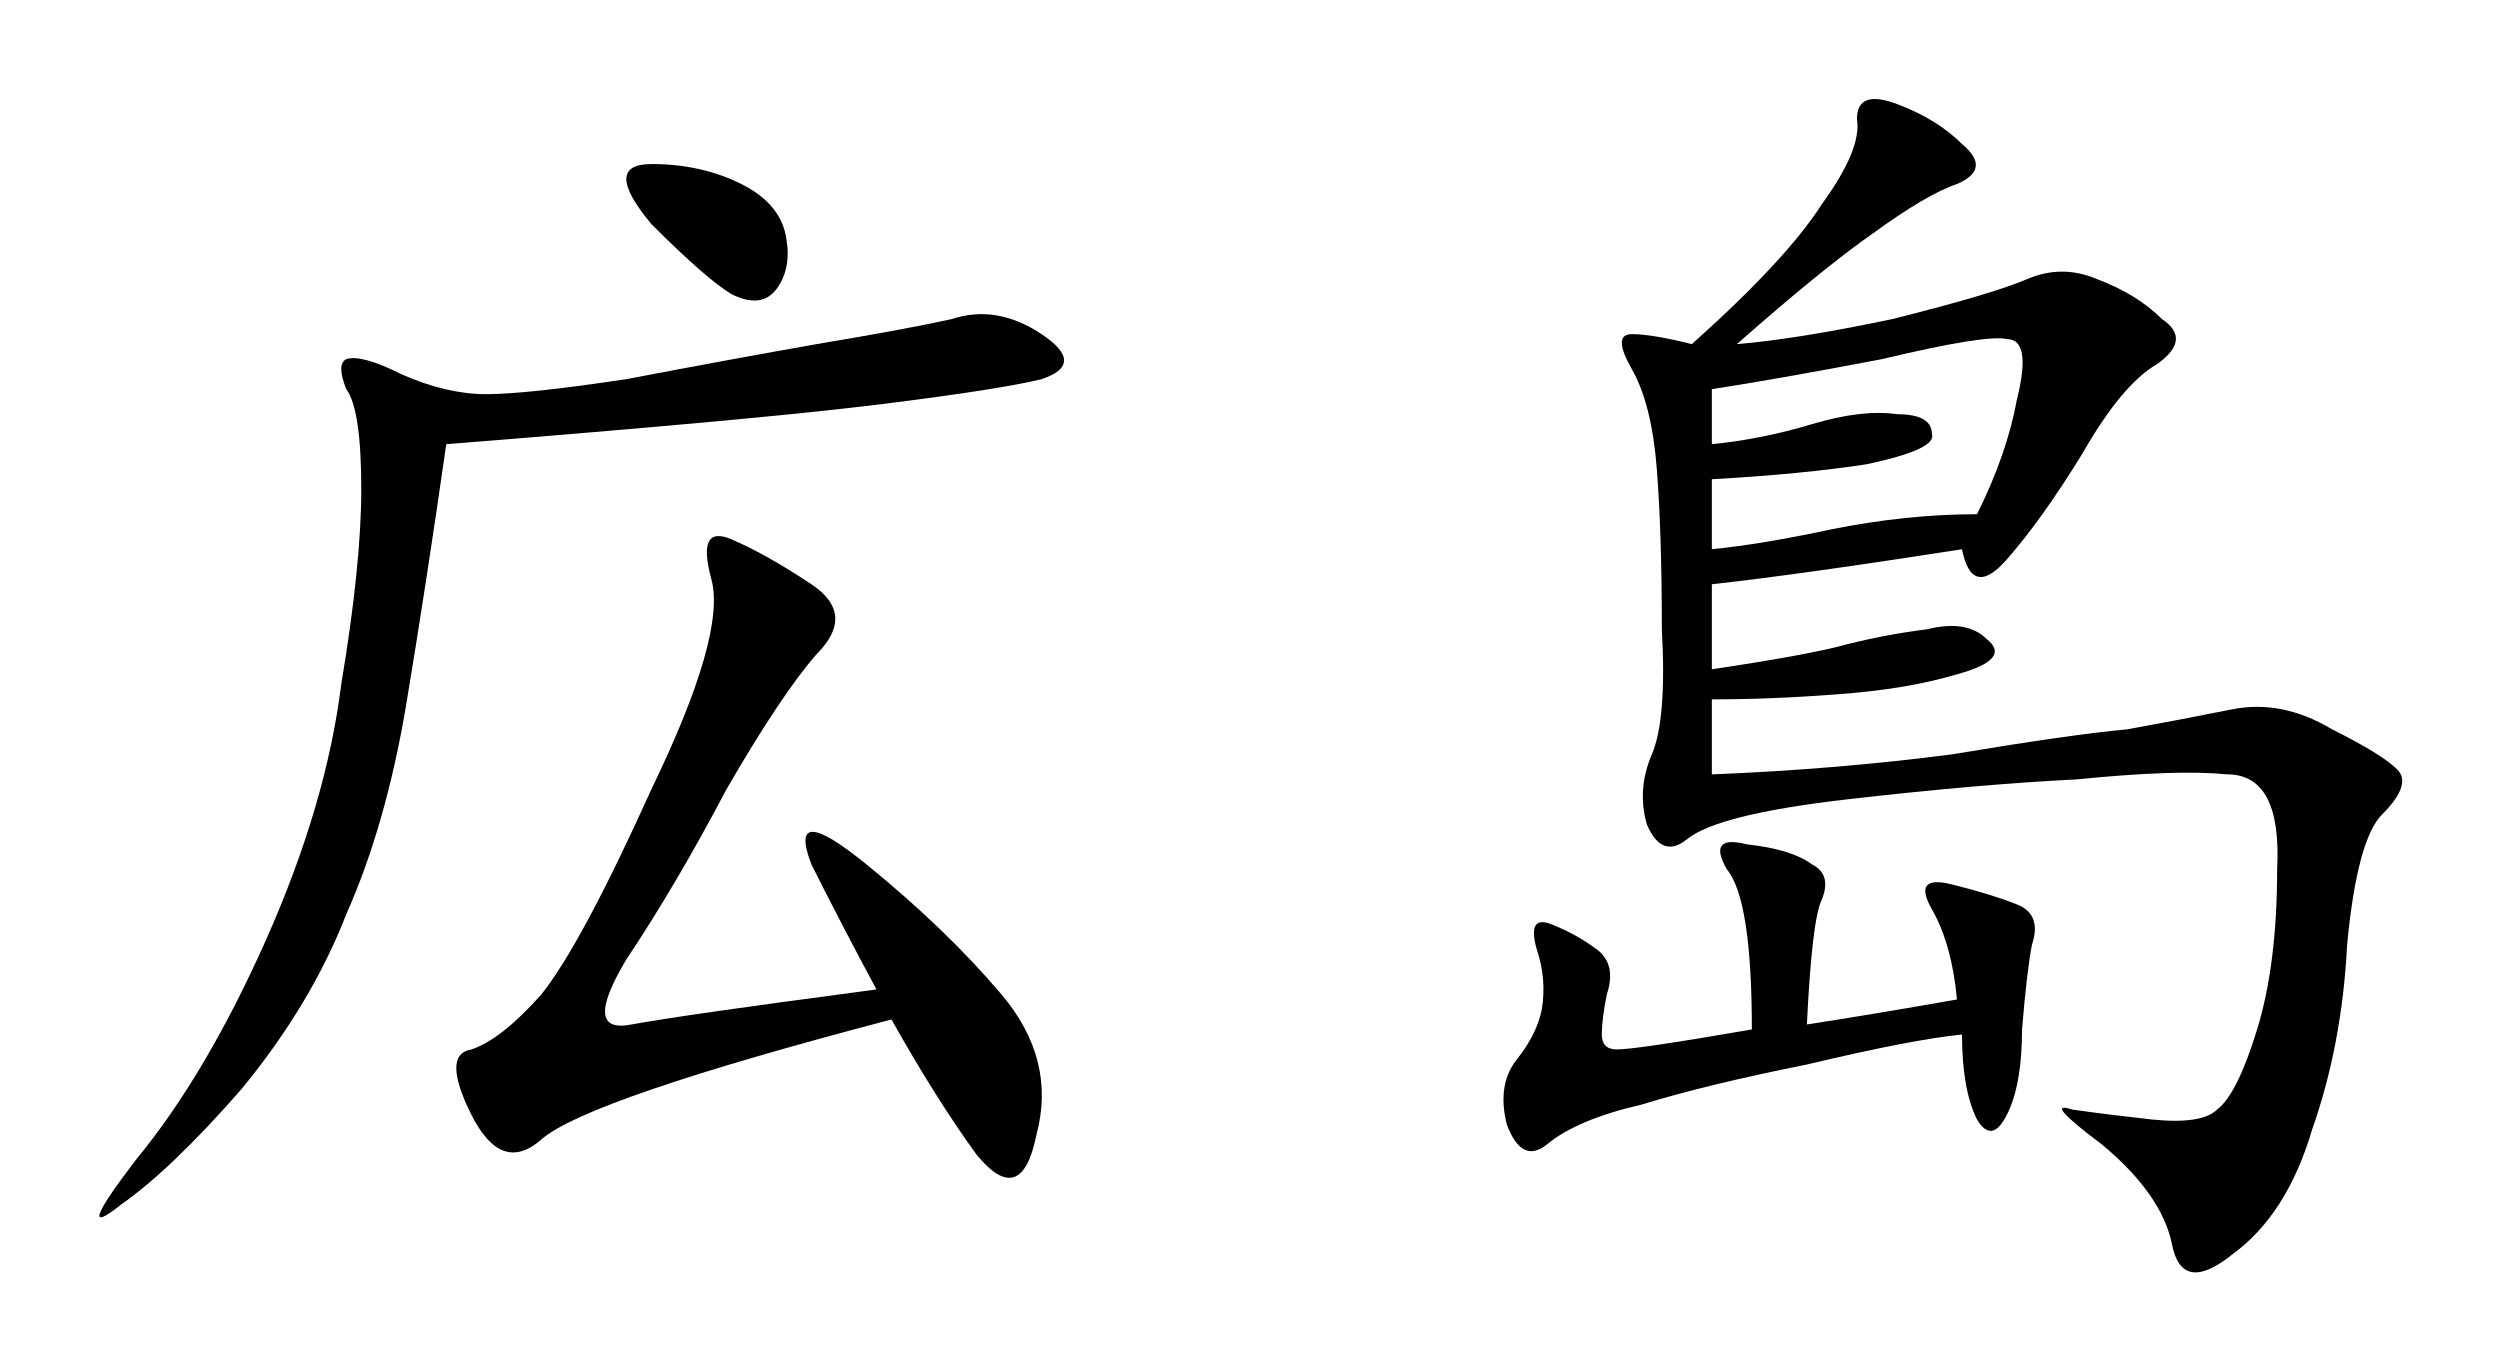 <?xml version="1.0" encoding="UTF-8" standalone="no"?>
<svg
   xmlns:dc="http://purl.org/dc/elements/1.1/"
   xmlns:cc="http://creativecommons.org/ns#"
   xmlns:rdf="http://www.w3.org/1999/02/22-rdf-syntax-ns#"
   xmlns:svg="http://www.w3.org/2000/svg"
   xmlns="http://www.w3.org/2000/svg"
   id="svg8"
   version="1.1"
   viewBox="0 0 76.167 41.751"
   height="41.751mm"
   width="76.167mm">
  <defs
     id="defs2" />
  <g
     transform="translate(-43.934,-82.548)"
     id="layer1">
    <g
       id="flowRoot42"
       style="font-style:normal;font-weight:normal;font-size:40px;line-height:1.25;font-family:sans-serif;letter-spacing:0px;word-spacing:0px;fill:#000000;fill-opacity:1;stroke:none;stroke-width:1px;stroke-linecap:butt;stroke-linejoin:miter;stroke-opacity:1"
       transform="matrix(1.099,0,0,1.099,320.59,259.794)"
       aria-label="広島">
      <path
         id="path82"
         style="font-style:normal;font-variant:normal;font-weight:normal;font-stretch:normal;font-size:35.501px;font-family:KaiTi;-inkscape-font-specification:KaiTi"
         d="m -227.437,-133.85 q -0.971,-1.803 -1.803,-3.467 -0.693,-1.803 1.525,0 2.219,1.803 3.744,3.606 1.525,1.803 0.971,3.883 -0.416,2.08 -1.664,0.555 -1.109,-1.525 -2.357,-3.744 -8.459,2.219 -9.707,3.328 -1.109,0.971 -1.941,-0.693 -0.832,-1.664 0,-1.803 0.832,-0.277 1.941,-1.525 1.109,-1.387 3.051,-5.686 2.08,-4.299 1.664,-5.824 -0.416,-1.525 0.555,-1.109 0.971,0.416 2.219,1.248 1.248,0.832 0.139,1.941 -0.971,1.109 -2.496,3.744 -1.387,2.635 -2.774,4.715 -1.248,2.08 0.139,1.803 1.525,-0.277 6.795,-0.971 z m -11.926,-15.116 q -0.555,3.883 -1.109,7.211 -0.555,3.328 -1.664,5.824 -0.971,2.496 -2.912,4.854 -1.941,2.219 -3.328,3.19 -1.387,1.109 0.416,-1.248 1.941,-2.357 3.606,-6.102 1.664,-3.744 2.08,-7.072 0.555,-3.328 0.555,-5.408 0,-2.219 -0.416,-2.774 -0.277,-0.693 0,-0.832 0.416,-0.139 1.525,0.416 1.248,0.555 2.357,0.555 1.109,0 3.883,-0.416 2.912,-0.555 5.27,-0.971 2.496,-0.416 3.744,-0.693 1.248,-0.416 2.496,0.416 1.248,0.832 0,1.248 -1.109,0.277 -4.438,0.693 -3.328,0.416 -12.065,1.109 z m 5.686,-7.766 q 1.387,0 2.496,0.555 1.109,0.555 1.248,1.525 0.139,0.832 -0.277,1.387 -0.416,0.555 -1.248,0.139 -0.693,-0.416 -2.219,-1.941 -1.387,-1.664 0,-1.664 z" />
      <path
         id="path84"
         style="font-style:normal;font-variant:normal;font-weight:normal;font-stretch:normal;font-size:35.501px;font-family:KaiTi;-inkscape-font-specification:KaiTi"
         d="m -203.584,-151.739 q 1.664,-0.139 4.299,-0.693 2.774,-0.693 3.744,-1.109 0.971,-0.416 1.941,0 1.109,0.416 1.803,1.109 0.832,0.555 -0.139,1.248 -0.971,0.555 -2.08,2.496 -1.109,1.803 -2.08,2.912 -0.971,1.109 -1.248,-0.277 -4.438,0.693 -6.934,0.971 v 2.357 q 2.774,-0.416 3.744,-0.693 1.109,-0.277 2.219,-0.416 1.109,-0.277 1.664,0.277 0.693,0.555 -0.832,0.971 -1.387,0.416 -3.328,0.555 -1.803,0.139 -3.467,0.139 v 2.08 q 3.467,-0.139 6.656,-0.555 3.328,-0.555 4.854,-0.693 1.525,-0.277 2.912,-0.555 1.387,-0.277 2.774,0.555 1.387,0.693 1.803,1.109 0.416,0.416 -0.416,1.248 -0.693,0.693 -0.971,3.606 -0.139,2.774 -0.971,5.131 -0.693,2.357 -2.219,3.467 -1.387,1.109 -1.664,-0.277 -0.277,-1.387 -1.941,-2.774 -1.664,-1.248 -0.832,-0.971 0.971,0.139 2.219,0.277 1.387,0.139 1.803,-0.277 0.555,-0.416 1.109,-2.219 0.555,-1.803 0.555,-4.438 0.139,-2.635 -1.387,-2.635 -1.387,-0.139 -4.16,0.139 -2.774,0.139 -6.379,0.555 -3.606,0.416 -4.438,1.109 -0.693,0.555 -1.109,-0.416 -0.277,-0.971 0.139,-1.941 0.416,-0.971 0.277,-3.467 0,-2.635 -0.139,-4.438 -0.139,-1.803 -0.693,-2.774 -0.555,-0.971 0,-0.971 0.555,0 1.664,0.277 2.635,-2.357 3.606,-3.883 1.109,-1.525 0.971,-2.357 0,-0.832 1.109,-0.416 1.109,0.416 1.803,1.109 0.832,0.693 -0.139,1.109 -0.832,0.277 -2.357,1.387 -1.387,0.971 -3.744,3.051 z m 1.941,18.86 q 1.803,-0.277 4.16,-0.693 -0.139,-1.525 -0.693,-2.496 -0.555,-0.971 0.555,-0.693 1.109,0.277 1.803,0.555 0.693,0.277 0.416,1.109 -0.139,0.693 -0.277,2.357 0,1.525 -0.416,2.357 -0.416,0.832 -0.832,0.139 -0.416,-0.832 -0.416,-2.357 -1.387,0.139 -4.299,0.832 -2.774,0.555 -4.576,1.109 -1.803,0.416 -2.635,1.109 -0.693,0.555 -1.109,-0.555 -0.277,-1.109 0.277,-1.803 0.555,-0.693 0.693,-1.387 0.139,-0.832 -0.139,-1.664 -0.277,-0.971 0.416,-0.693 0.693,0.277 1.248,0.693 0.555,0.416 0.277,1.248 -0.139,0.693 -0.139,1.109 0,0.416 0.416,0.416 0.555,0 3.744,-0.555 0,-3.606 -0.693,-4.438 -0.555,-0.971 0.555,-0.693 1.248,0.139 1.803,0.555 0.555,0.277 0.277,0.971 -0.277,0.555 -0.416,3.467 z m -2.635,-16.086 q 1.387,-0.139 2.774,-0.555 1.387,-0.416 2.357,-0.277 0.971,0 0.971,0.555 0.139,0.416 -1.803,0.832 -1.803,0.277 -4.299,0.416 v 1.941 q 1.387,-0.139 3.328,-0.555 2.08,-0.416 4.022,-0.416 0.832,-1.664 1.109,-3.19 0.416,-1.664 -0.277,-1.664 -0.555,-0.139 -3.467,0.555 -2.912,0.555 -4.715,0.832 z" />
    </g>
  </g>
</svg>
